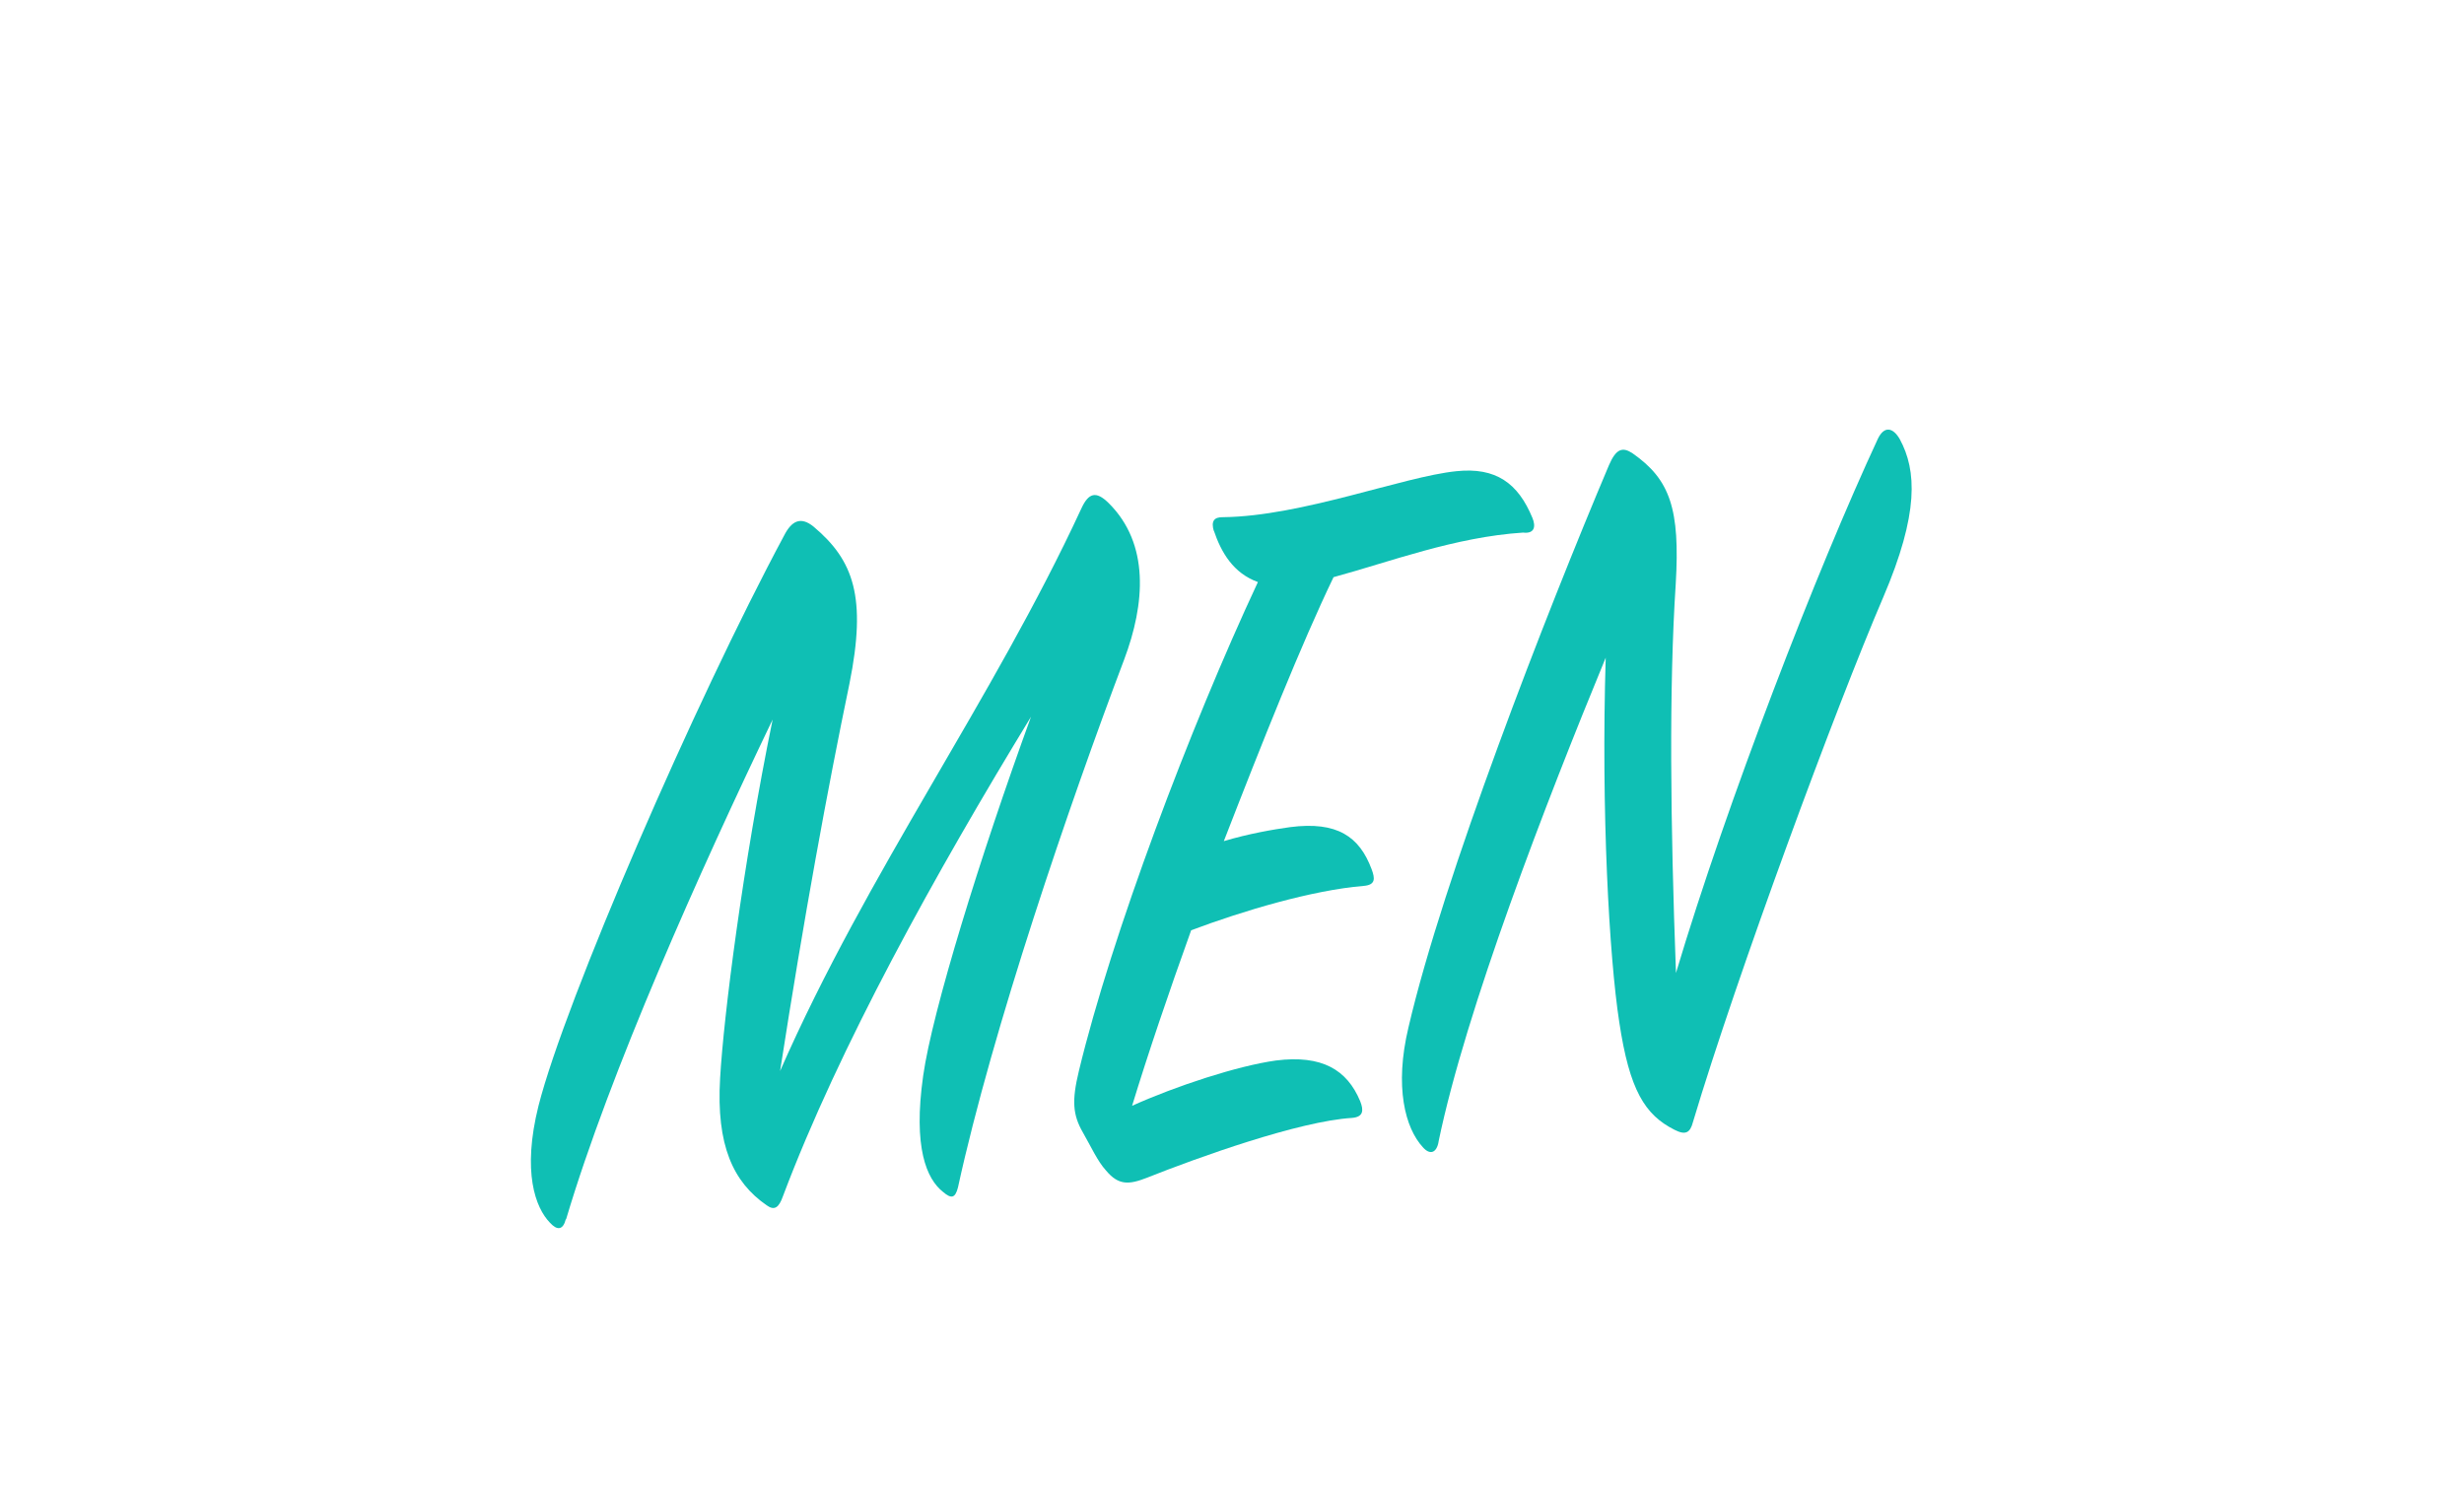 <?xml version="1.0" encoding="UTF-8"?><svg id="_イヤー_2" xmlns="http://www.w3.org/2000/svg" viewBox="0 0 105.56 63.83"><defs><style>.cls-1{fill:none;}.cls-2{fill:#0fbfb4;}</style></defs><g id="_イヤー_1-2"><g><rect class="cls-1" x="0" width="105.56" height="63.83"/><g><path class="cls-2" d="M24.24,52.24c-.12,.47-.37,.49-.68,.15-.62-.64-1.2-2.17-.49-5.01,1.14-4.49,6.7-17.31,10.52-24.43,.32-.63,.71-.84,1.27-.38,1.71,1.44,2.28,3.01,1.53,6.73-.94,4.52-1.95,10.02-2.97,16.59,3.75-8.55,9.1-15.88,12.91-24.11,.31-.67,.63-.75,1.16-.23,1.77,1.75,1.57,4.32,.67,6.71-2.35,6.21-5.64,15.83-7.12,22.62-.12,.47-.29,.49-.64,.19-.7-.55-1.29-1.89-.85-4.98,.39-2.76,2.45-9.42,4.62-15.38-4.1,6.72-8.22,14.15-10.63,20.55-.17,.48-.36,.63-.7,.38-1.43-.99-2.16-2.56-1.99-5.44,.15-2.65,.97-9.11,2.25-15.37-3.1,6.46-6.96,15.06-8.85,21.42Z"/><path class="cls-2" d="M52,22.75c-.12-.41,0-.6,.4-.59,3.38-.04,7.72-1.74,9.99-1.97,1.7-.18,2.65,.52,3.26,2,.15,.36,.1,.69-.4,.63-2.92,.19-5.69,1.25-8.12,1.91-1.39,2.89-3.05,7.06-4.7,11.31,1.07-.32,2.12-.5,2.84-.6,2.02-.26,2.97,.41,3.49,1.8,.15,.4,.18,.68-.35,.72-2.19,.18-5.17,1.07-7.38,1.9-.96,2.67-1.85,5.29-2.53,7.52,1.89-.85,4.51-1.71,6.16-1.94,1.98-.25,3.05,.4,3.61,1.74,.16,.4,.14,.68-.35,.72-2.27,.14-6.59,1.69-8.8,2.57-.75,.29-1.2,.33-1.74-.32-.36-.39-.66-1.06-.99-1.63-.43-.75-.48-1.35-.17-2.63,1.4-5.81,4.75-14.7,7.67-20.95-1.05-.38-1.57-1.26-1.89-2.21Z"/><path class="cls-2" d="M61.63,48.92c-.08,.47-.36,.59-.67,.24-.76-.82-1.23-2.59-.62-5.14,1.48-6.37,5.89-17.71,8.59-24.09,.31-.72,.59-.79,1.02-.5,1.6,1.12,2.03,2.38,1.84,5.59-.29,4.42-.23,10.21,.01,16.67,2.18-7.31,6.05-17.3,8.65-22.89,.28-.58,.66-.47,.94,.02,.72,1.33,.83,3.17-.71,6.77-2.02,4.7-6.26,16.16-8.15,22.48-.12,.47-.32,.58-.79,.34-1.27-.64-1.93-1.69-2.37-4.62-.43-2.79-.78-9.01-.58-15.61-2.55,6.18-5.99,15.08-7.16,20.73Z"/></g></g></g></svg>